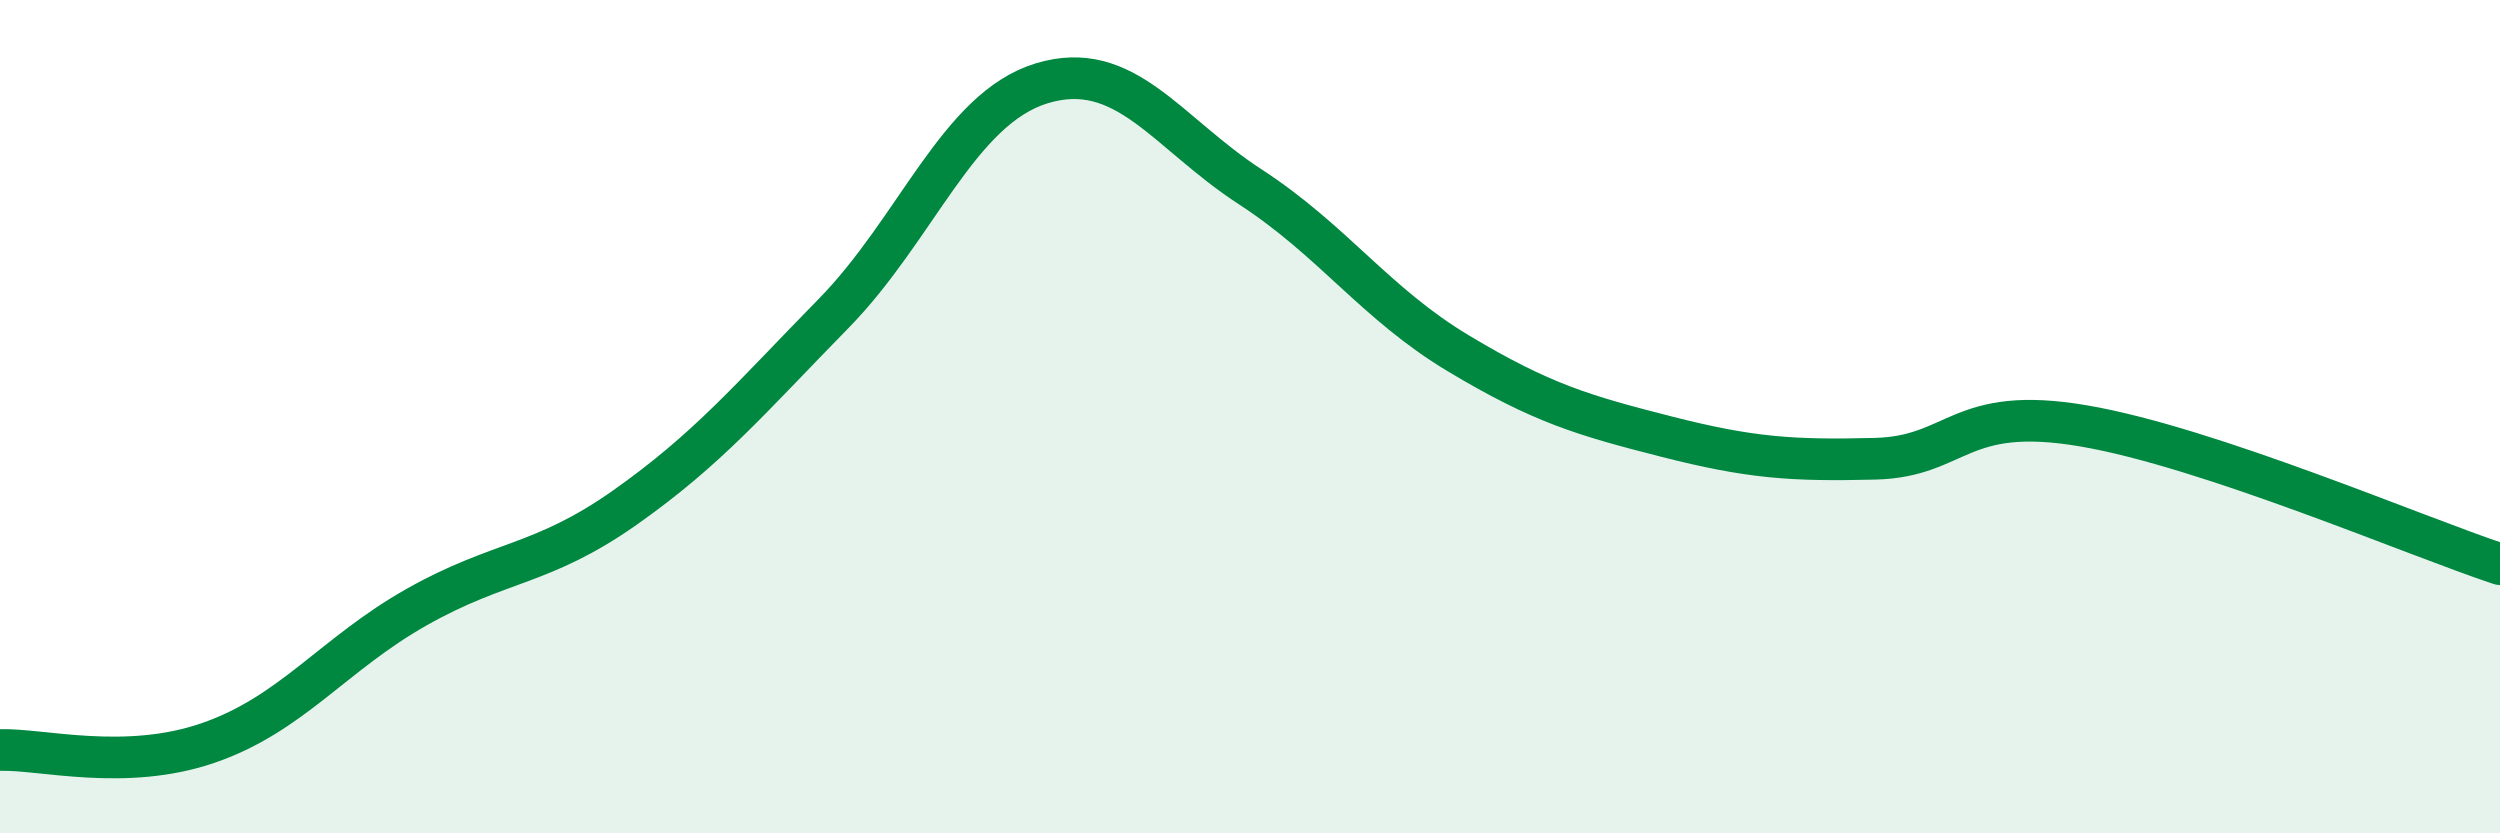 
    <svg width="60" height="20" viewBox="0 0 60 20" xmlns="http://www.w3.org/2000/svg">
      <path
        d="M 0,18 C 1,17.97 3,18.52 5,17.83 C 7,17.14 8,15.7 10,14.57 C 12,13.44 13,13.59 15,12.18 C 17,10.77 18,9.57 20,7.53 C 22,5.49 23,2.61 25,2 C 27,1.39 28,3.18 30,4.48 C 32,5.78 33,7.28 35,8.48 C 37,9.68 38,9.97 40,10.48 C 42,10.99 43,11.06 45,11.01 C 47,10.96 47,9.71 50,10.22 C 53,10.73 58,12.88 60,13.54L60 20L0 20Z"
        fill="#008740"
        opacity="0.1"
        stroke-linecap="round"
        stroke-linejoin="round"
      />
      <path
        d="M 0,18 C 1,17.97 3,18.52 5,17.83 C 7,17.14 8,15.7 10,14.57 C 12,13.44 13,13.59 15,12.18 C 17,10.77 18,9.57 20,7.53 C 22,5.49 23,2.61 25,2 C 27,1.39 28,3.18 30,4.48 C 32,5.78 33,7.28 35,8.48 C 37,9.68 38,9.97 40,10.48 C 42,10.99 43,11.06 45,11.01 C 47,10.96 47,9.71 50,10.22 C 53,10.73 58,12.88 60,13.54"
        stroke="#008740"
        stroke-width="1"
        fill="none"
        stroke-linecap="round"
        stroke-linejoin="round"
      />
    </svg>
  